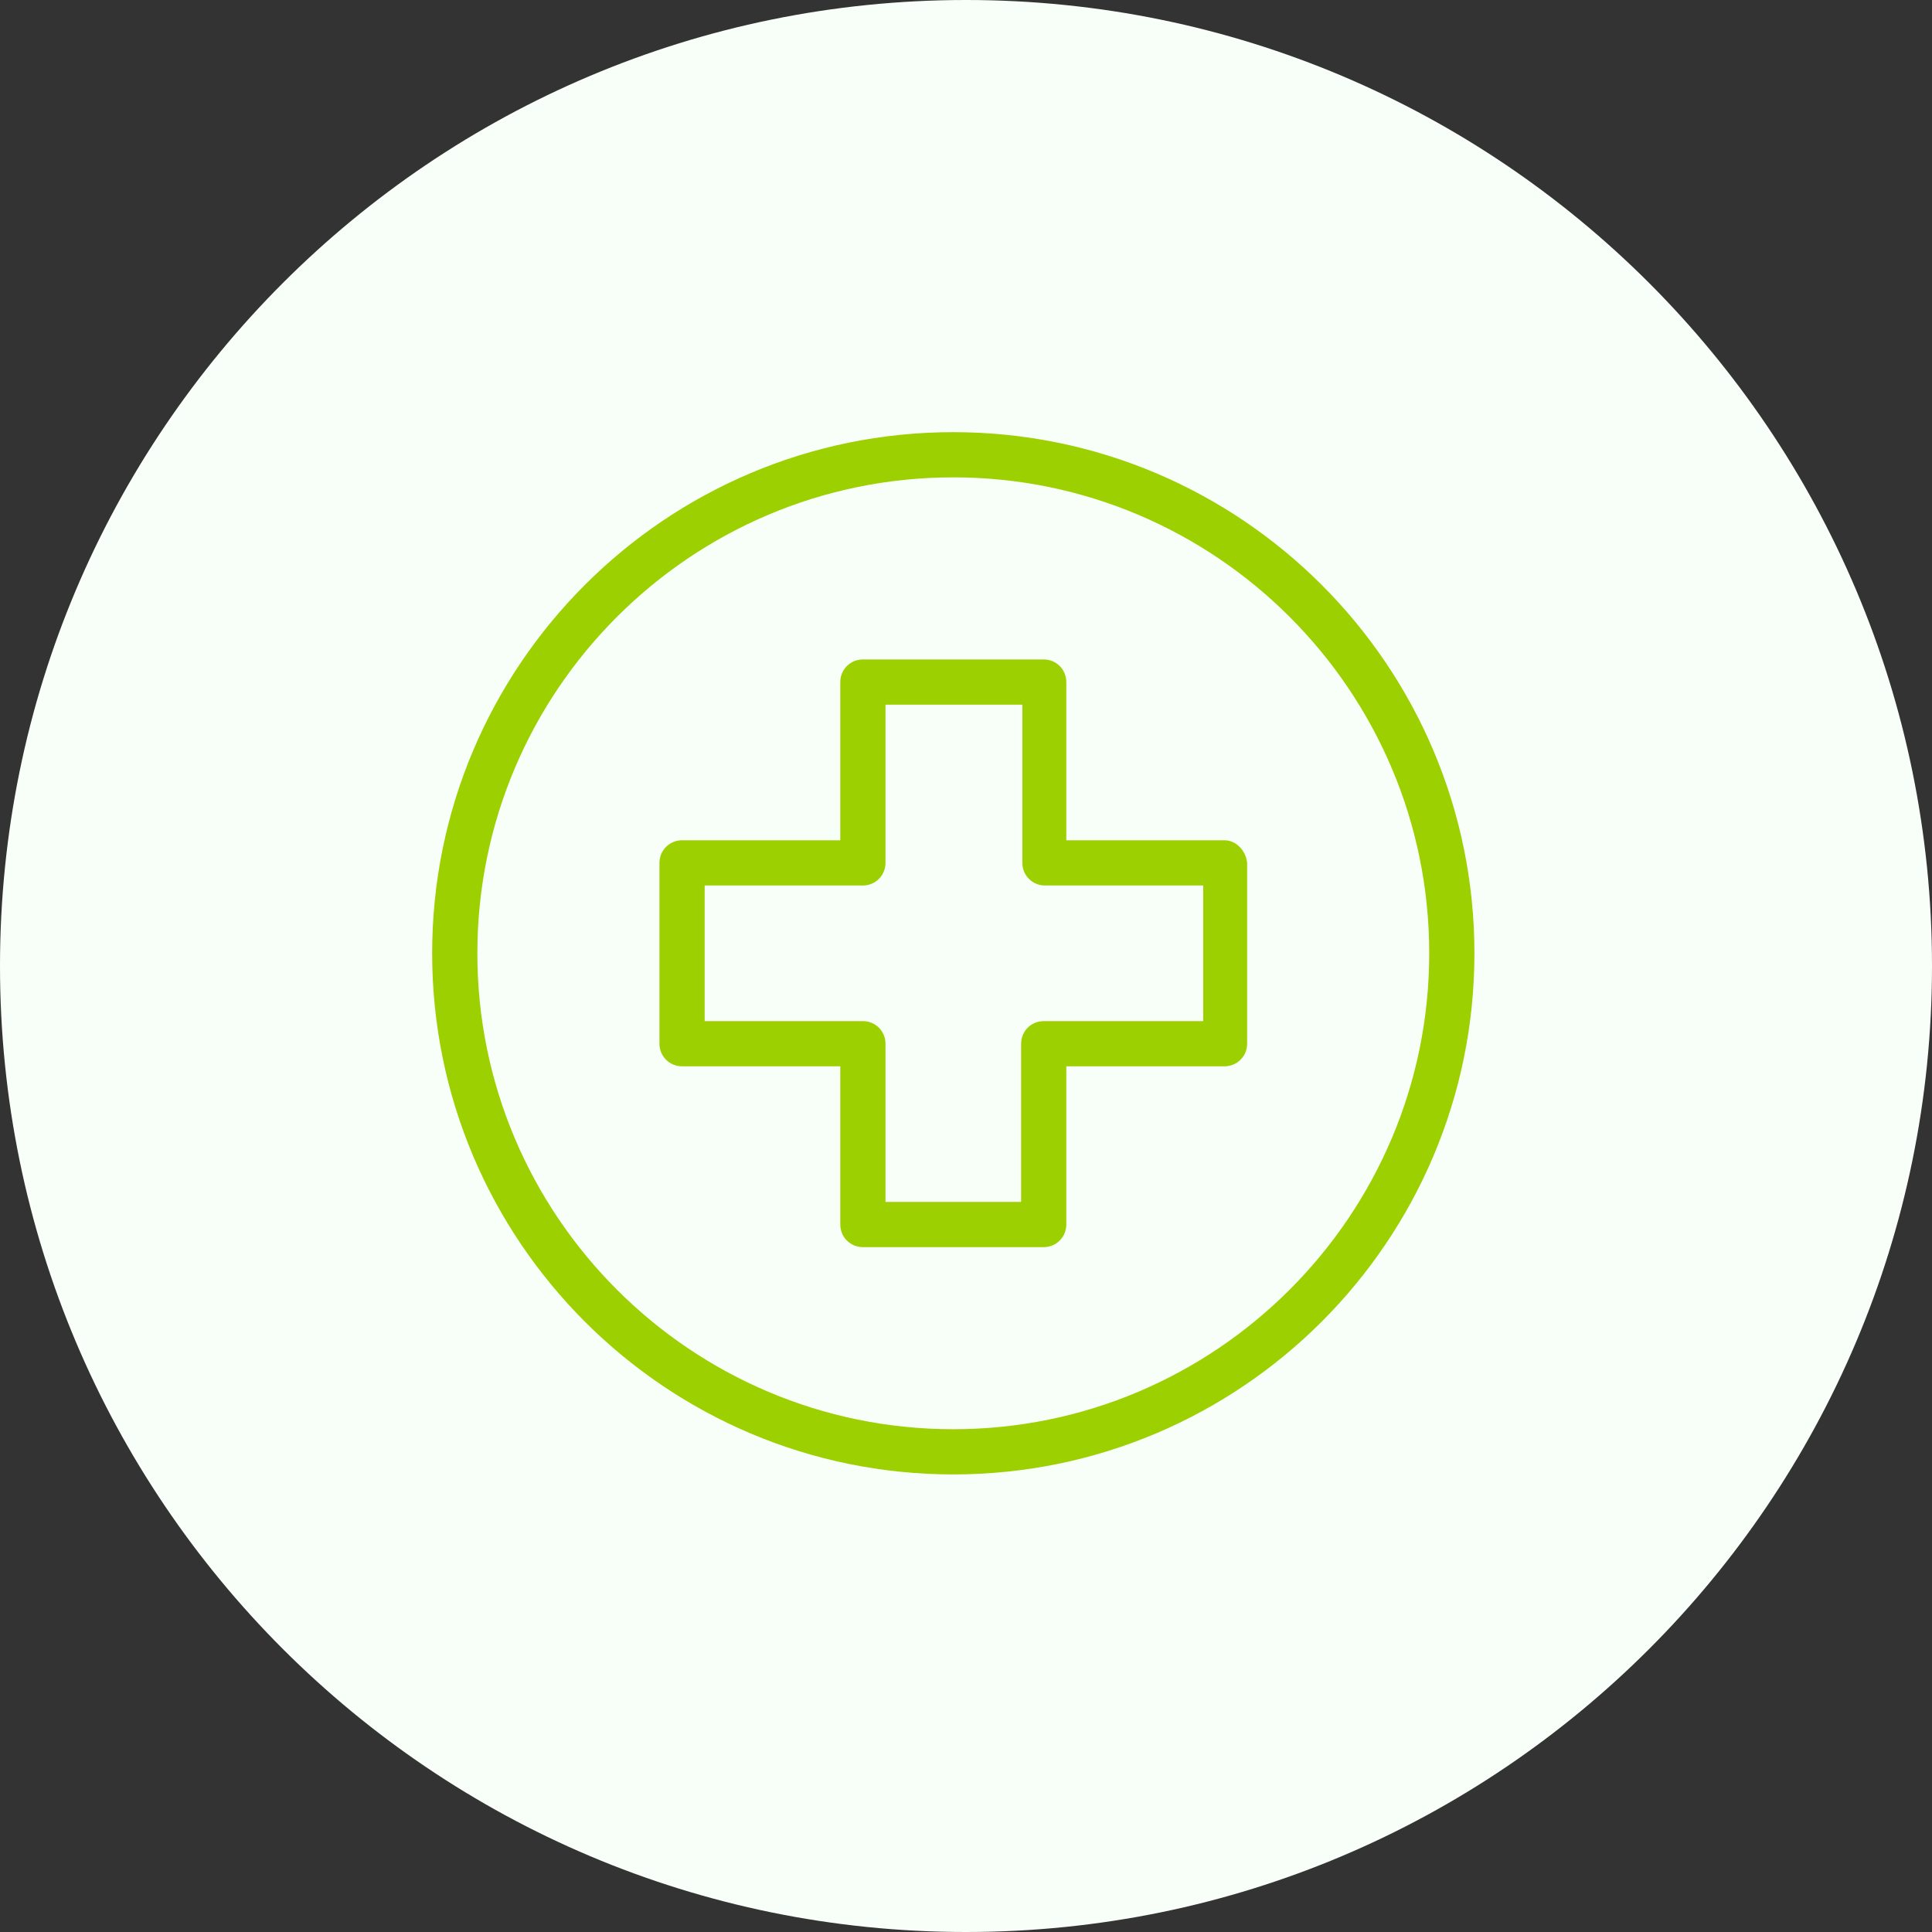 <svg width="76" height="76" viewBox="0 0 76 76" fill="none" xmlns="http://www.w3.org/2000/svg">
<rect x="0" y="0" width="76" height="76" fill="#333333" stroke="none"/>
<path d="M38 76C58.987 76 76 58.987 76 38C76 17.013 58.987 0 38 0C17.013 0 0 17.013 0 38C0 58.987 17.013 76 38 76Z" fill="#F8FFF8"/>
<path d="M37.5 17C26.188 17 17 26.188 17 37.5C17 48.812 26.188 58 37.5 58C48.812 58 58 48.812 58 37.5C58 26.188 48.812 17 37.5 17ZM37.5 56.222C27.176 56.222 18.778 47.824 18.778 37.5C18.778 27.176 27.176 18.778 37.5 18.778C47.824 18.778 56.222 27.176 56.222 37.5C56.222 47.824 47.824 56.222 37.5 56.222Z" fill="#9CD001"/>
<path d="M48.17 33.054H41.946V26.83C41.946 26.336 41.551 25.941 41.057 25.941H33.944C33.45 25.941 33.055 26.336 33.055 26.83V33.054H26.831C26.337 33.054 25.941 33.45 25.941 33.944V41.057C25.941 41.551 26.337 41.946 26.831 41.946H33.055V48.17C33.055 48.664 33.45 49.059 33.944 49.059H41.057C41.551 49.059 41.946 48.664 41.946 48.17V41.946H48.17C48.664 41.946 49.059 41.551 49.059 41.057V33.944C49.01 33.45 48.615 33.054 48.17 33.054ZM47.331 40.168H47.281H41.057C40.563 40.168 40.168 40.563 40.168 41.057V47.281H34.833V41.057C34.833 40.563 34.438 40.168 33.944 40.168H27.72V34.833H33.944C34.438 34.833 34.833 34.438 34.833 33.944V27.72H40.217V33.944C40.217 34.438 40.612 34.833 41.106 34.833H47.331V40.168Z" fill="#9CD001"/>
</svg>
